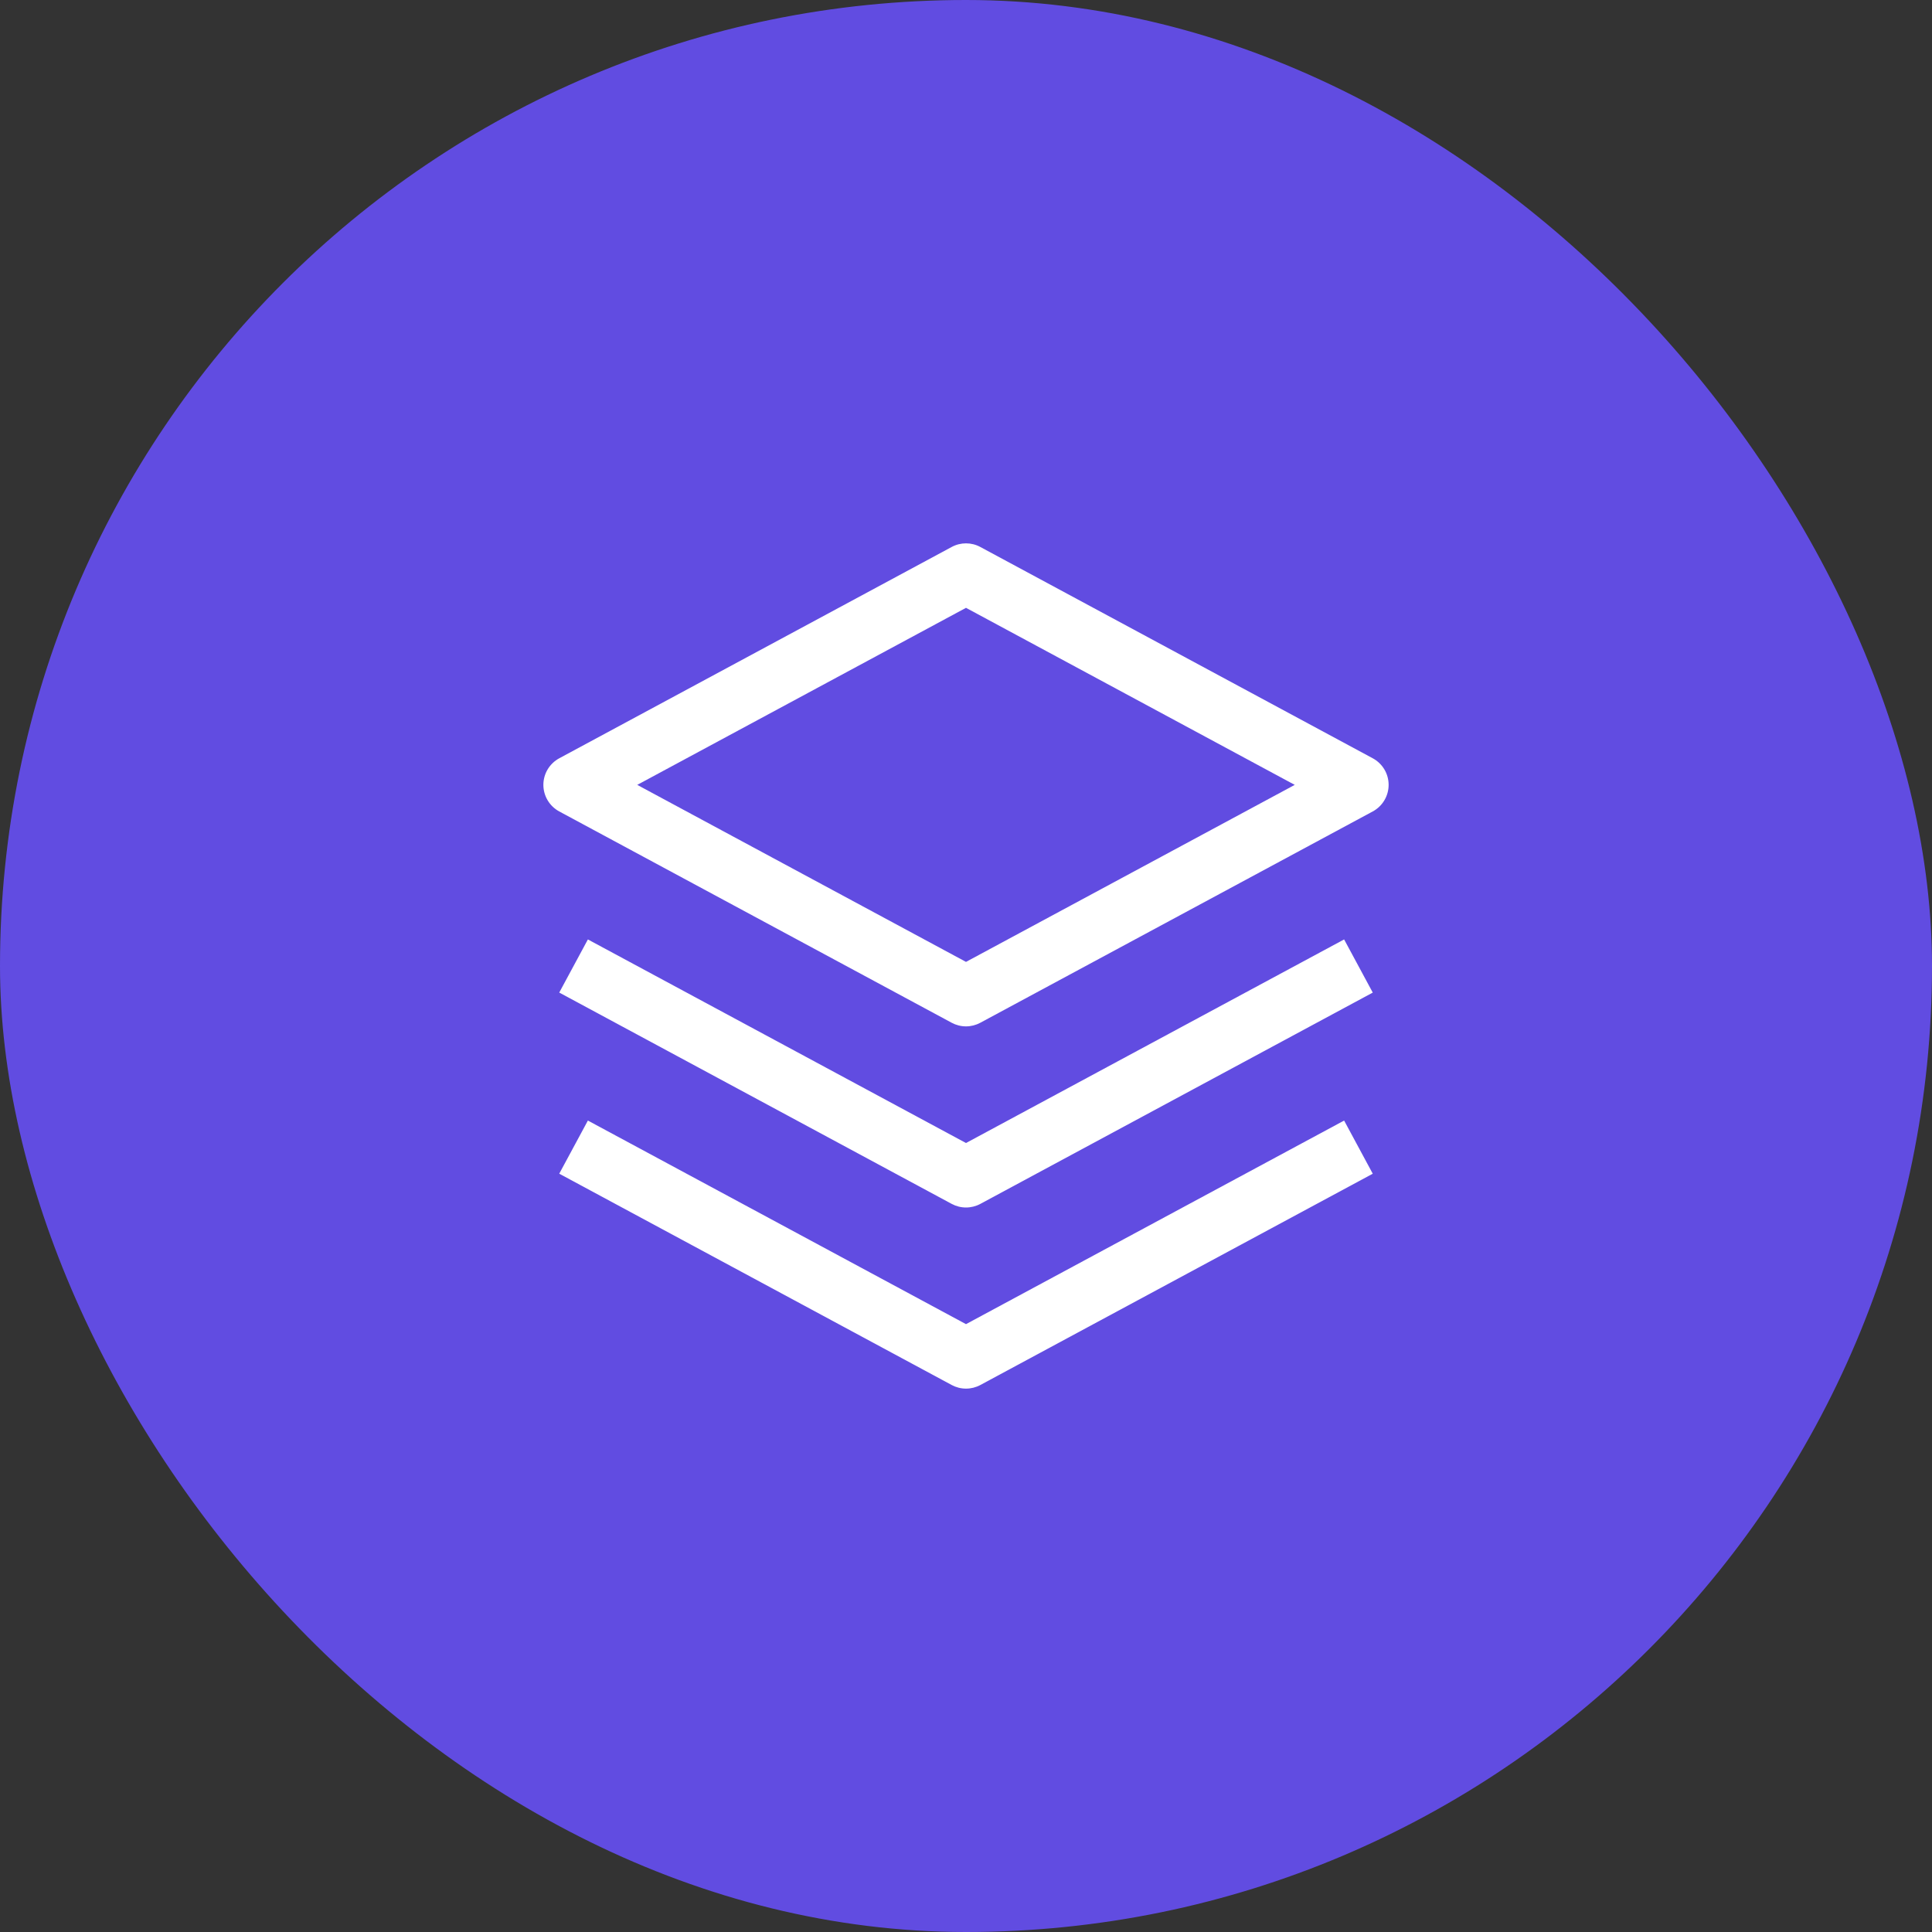 <svg width="80" height="80" viewBox="0 0 80 80" fill="none" xmlns="http://www.w3.org/2000/svg">
<rect x="0" y="0" width="80" height="80" fill="#333333" stroke="none"/>
<rect width="80" height="80" rx="40" fill="#614CE1"/>
<path fill-rule="evenodd" clip-rule="evenodd" d="M39.407 42.35C39.589 42.448 39.793 42.5 40 42.5C40.207 42.5 40.411 42.448 40.593 42.35L56.843 33.6C57.041 33.493 57.207 33.334 57.323 33.14C57.439 32.946 57.5 32.725 57.5 32.499C57.5 32.273 57.439 32.052 57.323 31.858C57.207 31.665 57.041 31.506 56.843 31.399L40.593 22.649C40.411 22.55 40.207 22.499 40 22.499C39.793 22.499 39.59 22.55 39.407 22.649L23.157 31.399C22.959 31.506 22.793 31.665 22.677 31.858C22.561 32.052 22.5 32.273 22.5 32.499C22.5 32.725 22.561 32.946 22.677 33.14C22.793 33.334 22.959 33.493 23.157 33.6L39.407 42.35ZM40 39.83L26.387 32.5L40 25.169L53.613 32.5L40 39.83ZM40 50C39.793 50 39.589 49.948 39.407 49.85L23.157 41.1L24.343 38.9L40 47.33L55.657 38.9L56.843 41.101L40.593 49.851C40.41 49.949 40.207 50 40 50ZM40 57.5C39.793 57.5 39.589 57.448 39.407 57.35L23.157 48.6L24.343 46.4L40 54.83L55.657 46.4L56.843 48.601L40.593 57.351C40.41 57.449 40.207 57.5 40 57.5Z" fill="white"/>
</svg>
